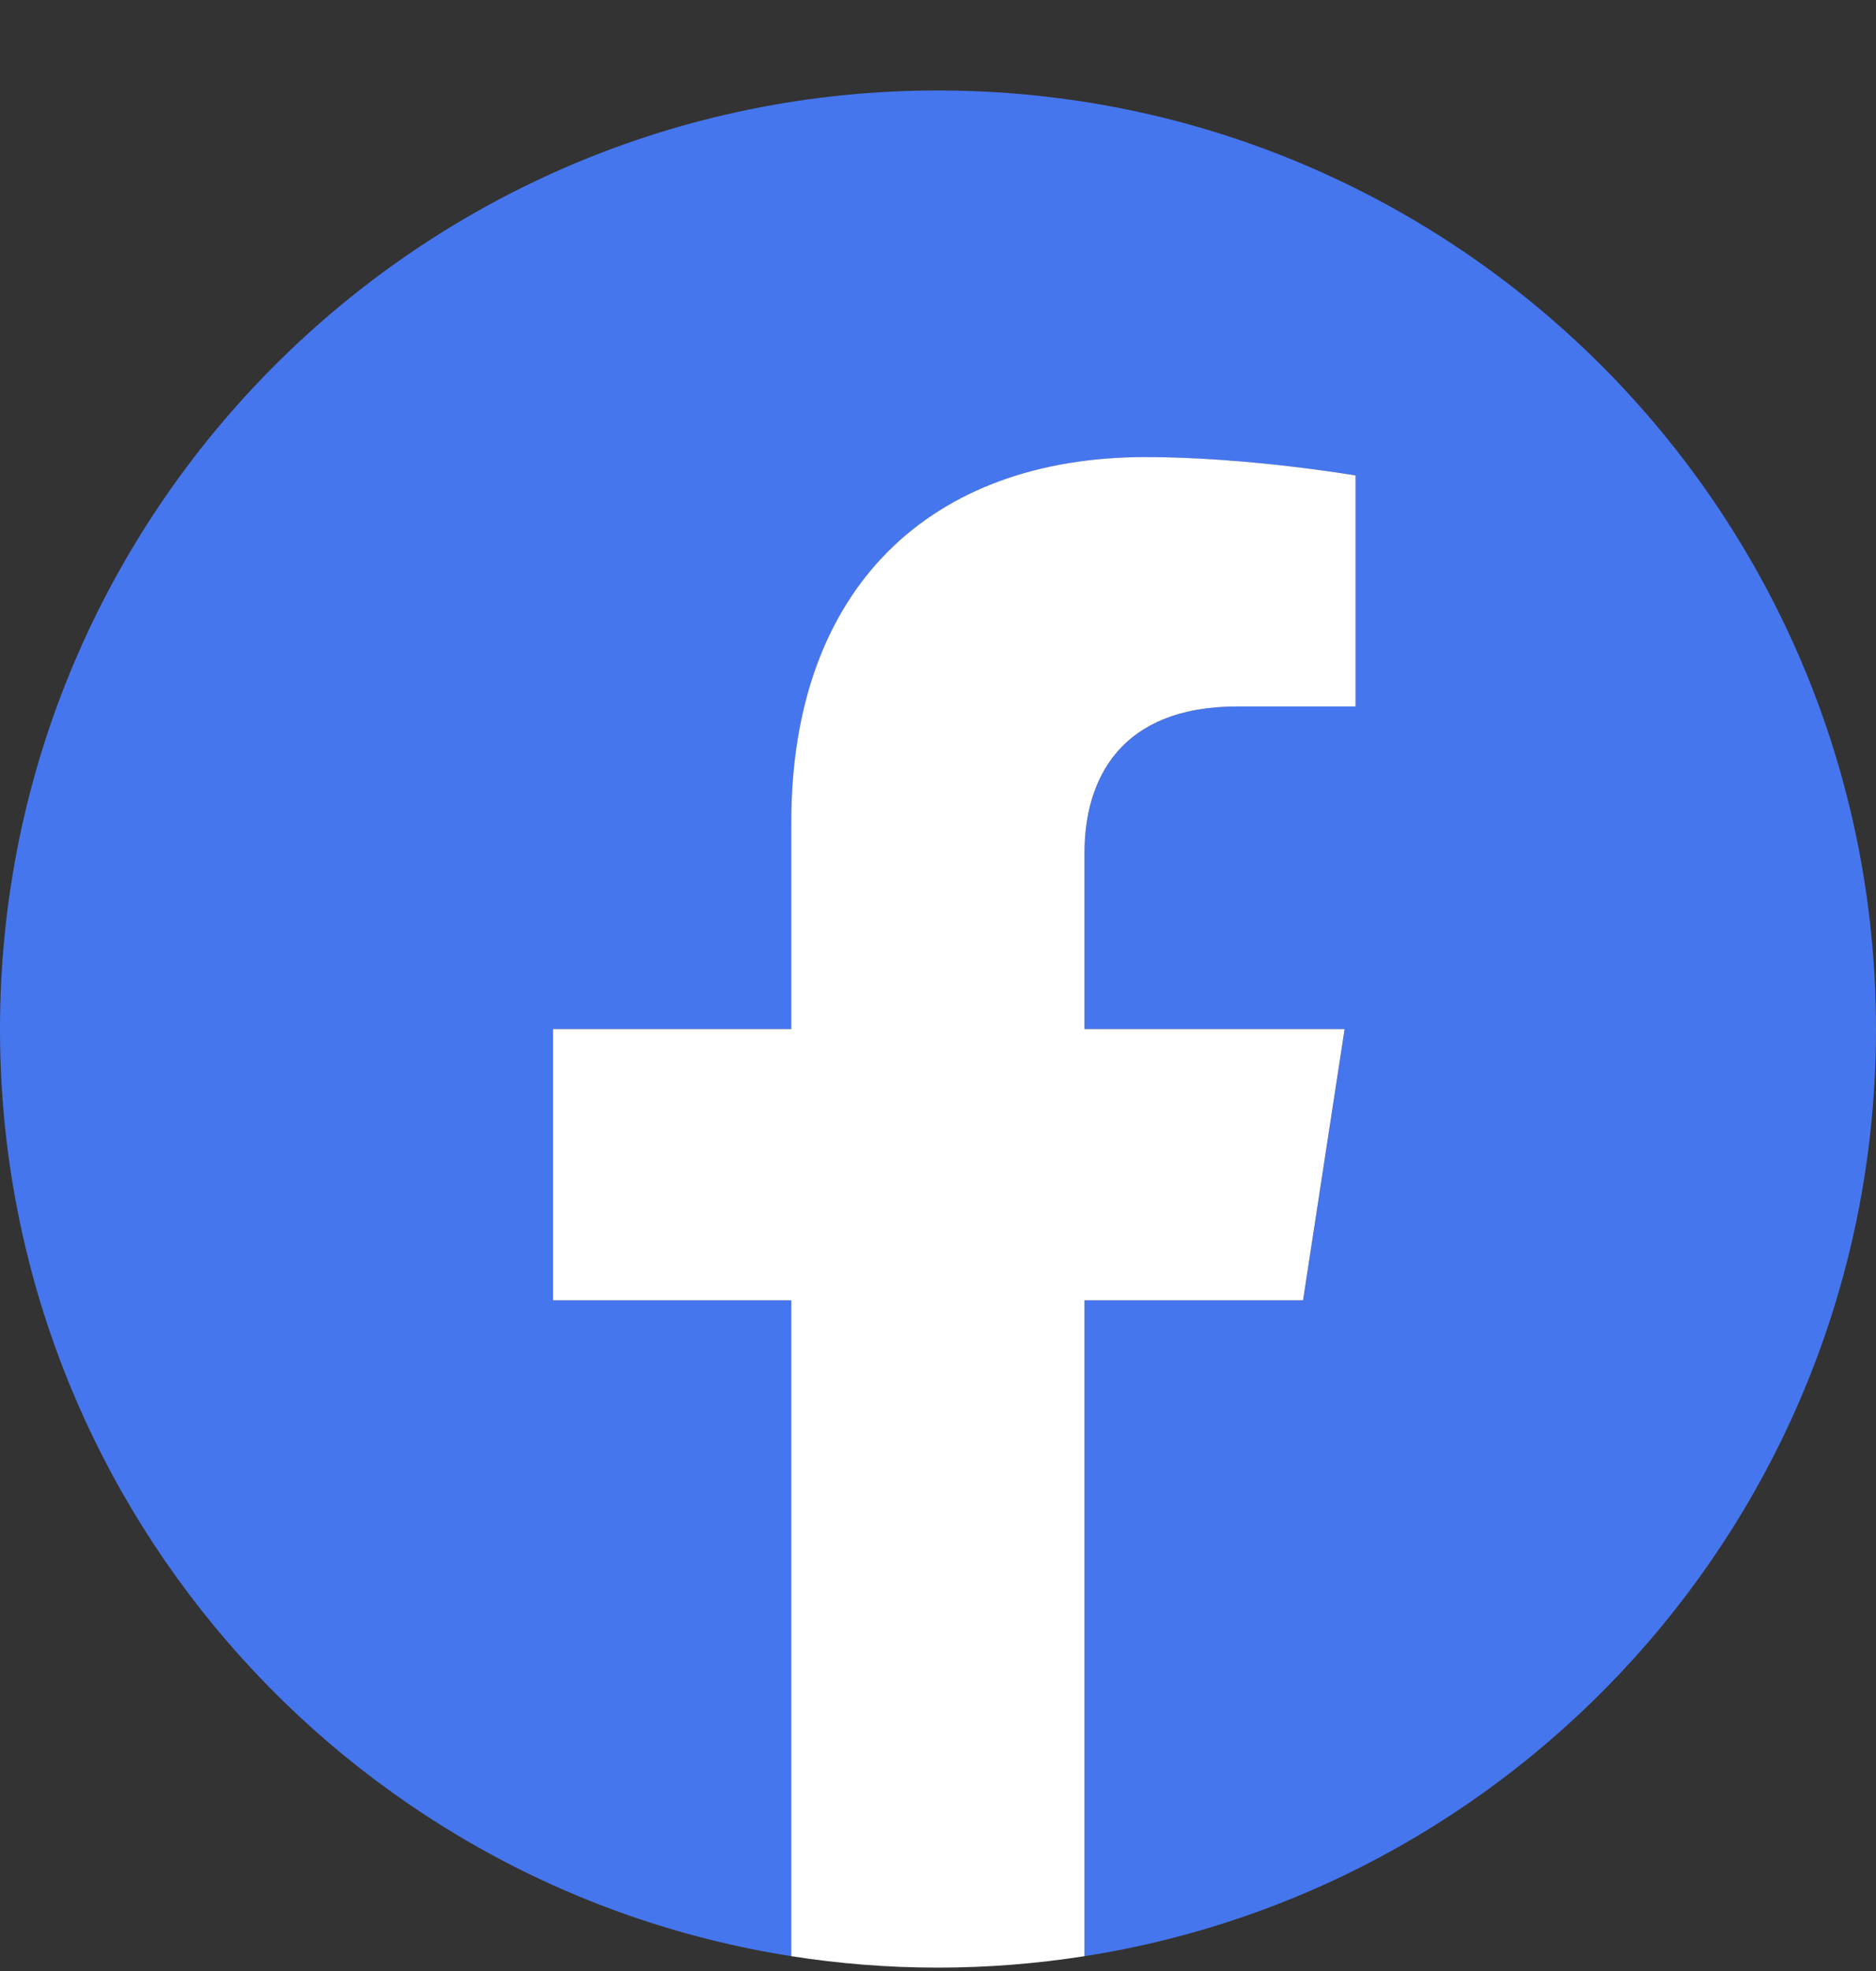 <svg width="20" height="21" viewBox="0 0 20 21" fill="none" xmlns="http://www.w3.org/2000/svg">
<rect x="0" y="0" width="20" height="21" fill="#333333" stroke="none"/>
<g clip-path="url(#clip0_1454_6270)">
<path d="M20 10.964C20 5.441 15.523 0.964 10 0.964C4.477 0.964 0 5.441 0 10.964C0 15.955 3.656 20.093 8.437 20.842V13.854H5.898V10.964H8.437V8.761C8.437 6.254 9.93 4.871 12.215 4.871C13.31 4.871 14.453 5.066 14.453 5.066V7.527H13.193C11.951 7.527 11.563 8.297 11.563 9.088V10.964H14.336L13.893 13.854H11.563V20.842C16.344 20.093 20 15.955 20 10.964Z" fill="#4676ED"/>
<path d="M13.892 13.854L14.335 10.964H11.562V9.088C11.562 8.297 11.948 7.527 13.191 7.527H14.452V5.066C14.452 5.066 13.308 4.87 12.213 4.87C9.929 4.87 8.436 6.254 8.436 8.761V10.964H5.896V13.854H8.436V20.842C8.945 20.922 9.467 20.964 9.999 20.964C10.53 20.964 11.052 20.922 11.562 20.842V13.854H13.892Z" fill="white"/>
</g>
<defs>
<clipPath id="clip0_1454_6270">
<rect width="20" height="20" fill="white" transform="translate(0 0.964)"/>
</clipPath>
</defs>
</svg>
